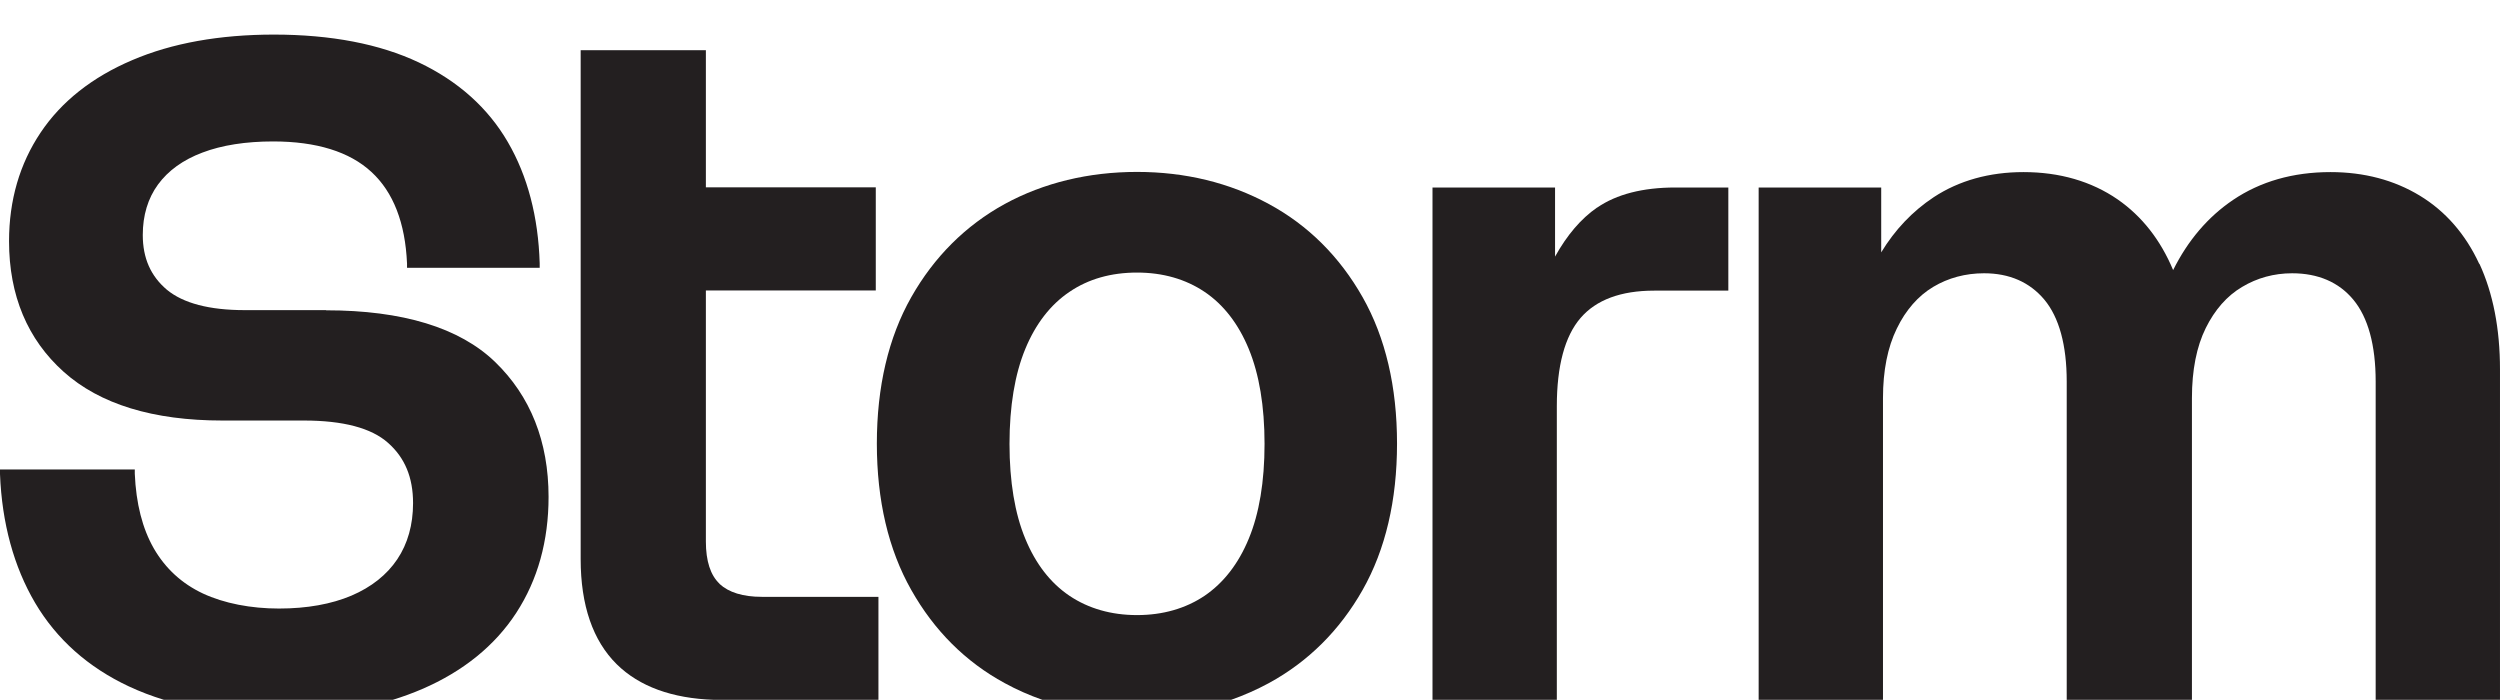 <?xml version="1.0" encoding="UTF-8"?>
<svg id="storm" xmlns="http://www.w3.org/2000/svg" version="1.1" viewBox="0 0 568 159">
  <!-- Generator: Adobe Illustrator 29.7.1, SVG Export Plug-In . SVG Version: 2.1.1 Build 8)  -->
  <path id="s" d="M74.025,75.802h-18.506c-8.046,0-13.96-1.567-17.662-4.622-3.661-3.095-5.471-7.155-5.471-12.421,0-4.462,1.167-8.321,3.46-11.456,2.293-3.135,5.673-5.587,10.058-7.235,4.426-1.688,9.857-2.532,16.052-2.532,9.816,0,17.34,2.331,22.288,6.914,4.989,4.583,7.684,11.577,8.087,20.782v.965h30.093v-1.045c-.322-10.491-2.736-19.777-7.242-27.494-4.506-7.758-11.305-13.828-20.196-18.048-8.851-4.18-19.874-6.311-32.869-6.311-12.27,0-23.093,1.929-32.104,5.788-9.092,3.859-16.092,9.406-20.8,16.44-4.747,7.075-7.161,15.355-7.161,24.64,0,12.3,4.184,22.269,12.391,29.625,8.207,7.356,20.317,11.054,36.007,11.054h18.506c8.851,0,15.288,1.688,19.07,5.065,3.822,3.377,5.673,7.838,5.673,13.667,0,4.904-1.207,9.205-3.58,12.742-2.374,3.537-5.874,6.311-10.38,8.24-4.546,1.929-10.098,2.934-16.455,2.934s-12.432-1.166-17.259-3.417c-4.788-2.251-8.489-5.668-11.104-10.17-2.615-4.542-4.063-10.25-4.345-17.003v-.965H0v1.045c.443,11.175,3.138,21.023,7.966,29.223,4.868,8.24,12.029,14.631,21.323,18.973,9.253,4.341,20.558,6.552,33.673,6.552s23.576-2.01,32.829-5.989c9.293-4.02,16.495-9.848,21.322-17.284,4.868-7.477,7.322-16.32,7.322-26.289,0-12.541-4.104-22.872-12.15-30.63-8.046-7.758-20.961-11.697-38.341-11.697l.081-.04h0Z" style="display: none; fill: #231f20;"/>
  <path id="t" d="M163.217,137.863c-2.052-1.93-3.098-5.145-3.098-9.567v-56.958h38.541v-23.394h-38.541v-31.112h-28.403v115.444c0,10.491,2.776,18.531,8.207,23.876,5.431,5.346,13.518,8.079,23.978,8.079h35.363v-23.394h-26.432c-4.305,0-7.523-1.005-9.615-2.934v-.04h0Z" style="display: none; fill: #231f20;"/>
  <path id="o" d="M287.816,42.731c-8.891-4.824-18.949-7.276-29.892-7.276s-21.161,2.452-30.012,7.276c-8.851,4.864-16.012,11.979-21.202,21.143-5.19,9.165-7.805,20.339-7.805,33.202s2.615,24.037,7.805,33.202c5.19,9.205,12.311,16.32,21.202,21.144,8.851,4.823,18.949,7.275,30.012,7.275s20.96-2.452,29.892-7.275c8.931-4.864,16.093-11.979,21.282-21.144,5.19-9.165,7.805-20.339,7.805-33.202s-2.615-24.038-7.805-33.202c-5.19-9.165-12.351-16.32-21.282-21.143ZM273.252,131.606c-4.305,2.894-9.494,4.381-15.328,4.381s-11.023-1.487-15.328-4.381c-4.345-2.934-7.684-7.276-10.018-12.943-2.373-5.708-3.58-12.983-3.58-21.505s1.207-15.797,3.58-21.545c2.333-5.668,5.713-10.049,10.018-12.943,4.305-2.934,9.454-4.382,15.328-4.382s11.023,1.487,15.328,4.382c4.305,2.894,7.684,7.275,10.018,12.943,2.374,5.748,3.581,12.983,3.581,21.545s-1.207,15.797-3.581,21.505c-2.333,5.668-5.713,10.009-10.018,12.943Z" style="display: none; fill: #231f20;"/>
  <path id="r" d="M362.281,52.527c-3.66,2.532-6.839,6.271-9.535,11.134v-15.676h-27.8v116.248h28.203v-66.645c0-9.125,1.81-15.878,5.392-20.018,3.539-4.1,9.132-6.19,16.694-6.19h16.818v-23.394h-12.03c-7.36,0-13.316,1.527-17.701,4.542h-.041Z" style="display: none; fill: #231f20;"/>
  <path id="m" d="M562.393,65.32c-3.099-6.713-7.645-11.938-13.477-15.476-5.835-3.537-12.634-5.346-20.276-5.346-8.491,0-15.891,2.13-22.089,6.311-5.711,3.859-10.257,9.205-13.598,15.918-2.857-6.833-7.081-12.22-12.591-16.038-5.956-4.1-13.155-6.19-21.364-6.19-7.766,0-14.605,1.929-20.316,5.668-4.868,3.216-8.85,7.436-11.949,12.541v-14.712h-27.8v116.248h28.203v-68.495c0-6.19,1.047-11.496,3.139-15.757,2.051-4.221,4.828-7.396,8.246-9.446,3.421-2.05,7.323-3.095,11.547-3.095,5.752,0,10.338,2.01,13.679,5.989,3.341,4.02,5.07,10.29,5.07,18.571v72.233h28.402v-68.495c0-6.311,1.047-11.657,3.139-15.878,2.051-4.14,4.828-7.316,8.246-9.326,3.421-2.05,7.242-3.095,11.345-3.095,5.876,0,10.583,2.01,13.88,5.989,3.341,4.02,5.07,10.29,5.07,18.571v72.233h28.203v-74.966c0-9.245-1.571-17.284-4.667-23.997l-.04.04h-.002Z" style="display: none; fill: #231f20;"/>
  <g>
    <path d="M427.814,159v-68.569c0-6.2,1.048-11.514,3.142-15.782,2.055-4.227,4.835-7.408,8.261-9.461s7.334-3.1,11.565-3.1c5.762,0,10.355,2.013,13.701,5.999,3.344,4.026,5.076,10.307,5.076,18.6v72.314h28.449v-68.569c0-6.321,1.048-11.675,3.143-15.903,2.054-4.147,4.834-7.327,8.26-9.34,3.425-2.053,7.253-3.1,11.363-3.1,5.883,0,10.598,2.013,13.902,5.999,3.344,4.026,5.077,10.307,5.077,18.6v72.314h28.246v-75.051c0-9.26-1.571-17.312-4.674-24.035l-.04.04c-3.103-6.723-7.657-11.957-13.499-15.5-5.843-3.543-12.653-5.355-20.308-5.355-8.503,0-15.917,2.134-22.122,6.321-5.723,3.865-10.276,9.22-13.62,15.943-2.861-6.844-7.092-12.239-12.613-16.064-5.964-4.107-13.176-6.2-21.396-6.2-7.777,0-14.627,1.933-20.349,5.677-4.876,3.221-8.865,7.448-11.968,12.561v-14.735h-27.844v116.398h28.247Z" style="fill: #231f20;"/>
    <path d="M353.711,159v-66.718c0-9.139,1.814-15.903,5.4-20.05,3.546-4.107,9.147-6.2,16.722-6.2h16.843v-23.431h-12.048c-7.375,0-13.338,1.53-17.73,4.549h-.04c-3.667,2.536-6.85,6.281-9.551,11.152v-15.701h-27.844v116.399h28.247Z" style="fill: #231f20;"/>
    <path d="M29.335,155.974c2.487,1.167,5.135,2.168,7.914,3.026h51.989c2.312-.715,4.543-1.532,6.705-2.462,9.308-4.026,16.521-9.864,21.357-17.312,4.876-7.488,7.334-16.346,7.334-26.33,0-12.562-4.11-22.908-12.169-30.679-8.059-7.77-20.994-11.716-38.401-11.716l.081-.04h-18.536c-8.059,0-13.982-1.57-17.69-4.63-3.667-3.1-5.48-7.166-5.48-12.44,0-4.469,1.169-8.334,3.465-11.474,2.297-3.14,5.682-5.596,10.074-7.247,4.432-1.691,9.872-2.536,16.078-2.536,9.832,0,17.367,2.335,22.323,6.925,4.997,4.59,7.696,11.595,8.099,20.815v.966h30.14v-1.047c-.322-10.508-2.74-19.808-7.252-27.538-4.513-7.77-11.323-13.85-20.229-18.077-8.865-4.187-19.906-6.321-32.921-6.321-12.29,0-23.129,1.932-32.156,5.798-9.107,3.865-16.118,9.421-20.833,16.466-4.755,7.086-7.173,15.379-7.173,24.68,0,12.32,4.191,22.304,12.411,29.672,8.22,7.368,20.349,11.072,36.064,11.072h18.536c8.865,0,15.312,1.691,19.1,5.073,3.828,3.382,5.682,7.851,5.682,13.689,0,4.912-1.209,9.22-3.586,12.762-2.377,3.543-5.883,6.321-10.396,8.253-4.553,1.932-10.114,2.939-16.481,2.939s-12.451-1.167-17.287-3.421c-4.795-2.255-8.502-5.677-11.121-10.186-2.619-4.55-4.07-10.266-4.352-17.03v-.967H0v1.047c.443,11.193,3.143,21.056,7.978,29.27,4.876,8.253,12.048,14.654,21.356,19.002Z" style="fill: #231f20;"/>
    <path d="M228.272,155.209c2.736,1.491,5.592,2.755,8.558,3.791h42.875c2.951-1.036,5.805-2.3,8.566-3.791,8.946-4.871,16.118-11.998,21.316-21.176,5.199-9.179,7.817-20.372,7.817-33.255s-2.618-24.076-7.817-33.255c-5.198-9.179-12.37-16.346-21.316-21.177-8.905-4.831-18.979-7.287-29.939-7.287s-21.195,2.456-30.06,7.287c-8.865,4.871-16.037,11.997-21.236,21.177-5.198,9.179-7.817,20.372-7.817,33.255s2.619,24.076,7.817,33.255c5.199,9.22,12.331,16.345,21.236,21.176ZM232.946,79.279c2.337-5.677,5.723-10.065,10.034-12.964,4.312-2.939,9.469-4.388,15.352-4.388s11.041,1.49,15.353,4.388c4.312,2.899,7.697,7.287,10.034,12.964,2.377,5.757,3.586,13.004,3.586,21.579s-1.209,15.823-3.586,21.54c-2.337,5.677-5.723,10.024-10.034,12.963-4.312,2.899-9.509,4.389-15.353,4.389s-11.04-1.49-15.352-4.389c-4.353-2.939-7.697-7.287-10.034-12.963-2.377-5.717-3.586-13.004-3.586-21.54s1.209-15.822,3.586-21.579Z" style="fill: #231f20;"/>
    <path d="M162.206,159h37.376v-23.398h-26.474c-4.312,0-7.535-1.007-9.63-2.939v-.04c-2.055-1.933-3.103-5.154-3.103-9.582v-57.049h38.603v-23.431h-38.603V11.399h-28.448v115.628c0,10.507,2.78,18.56,8.22,23.914,5.096,5.016,12.527,7.736,22.06,8.059Z" style="fill: #231f20;"/>
  </g>
</svg>